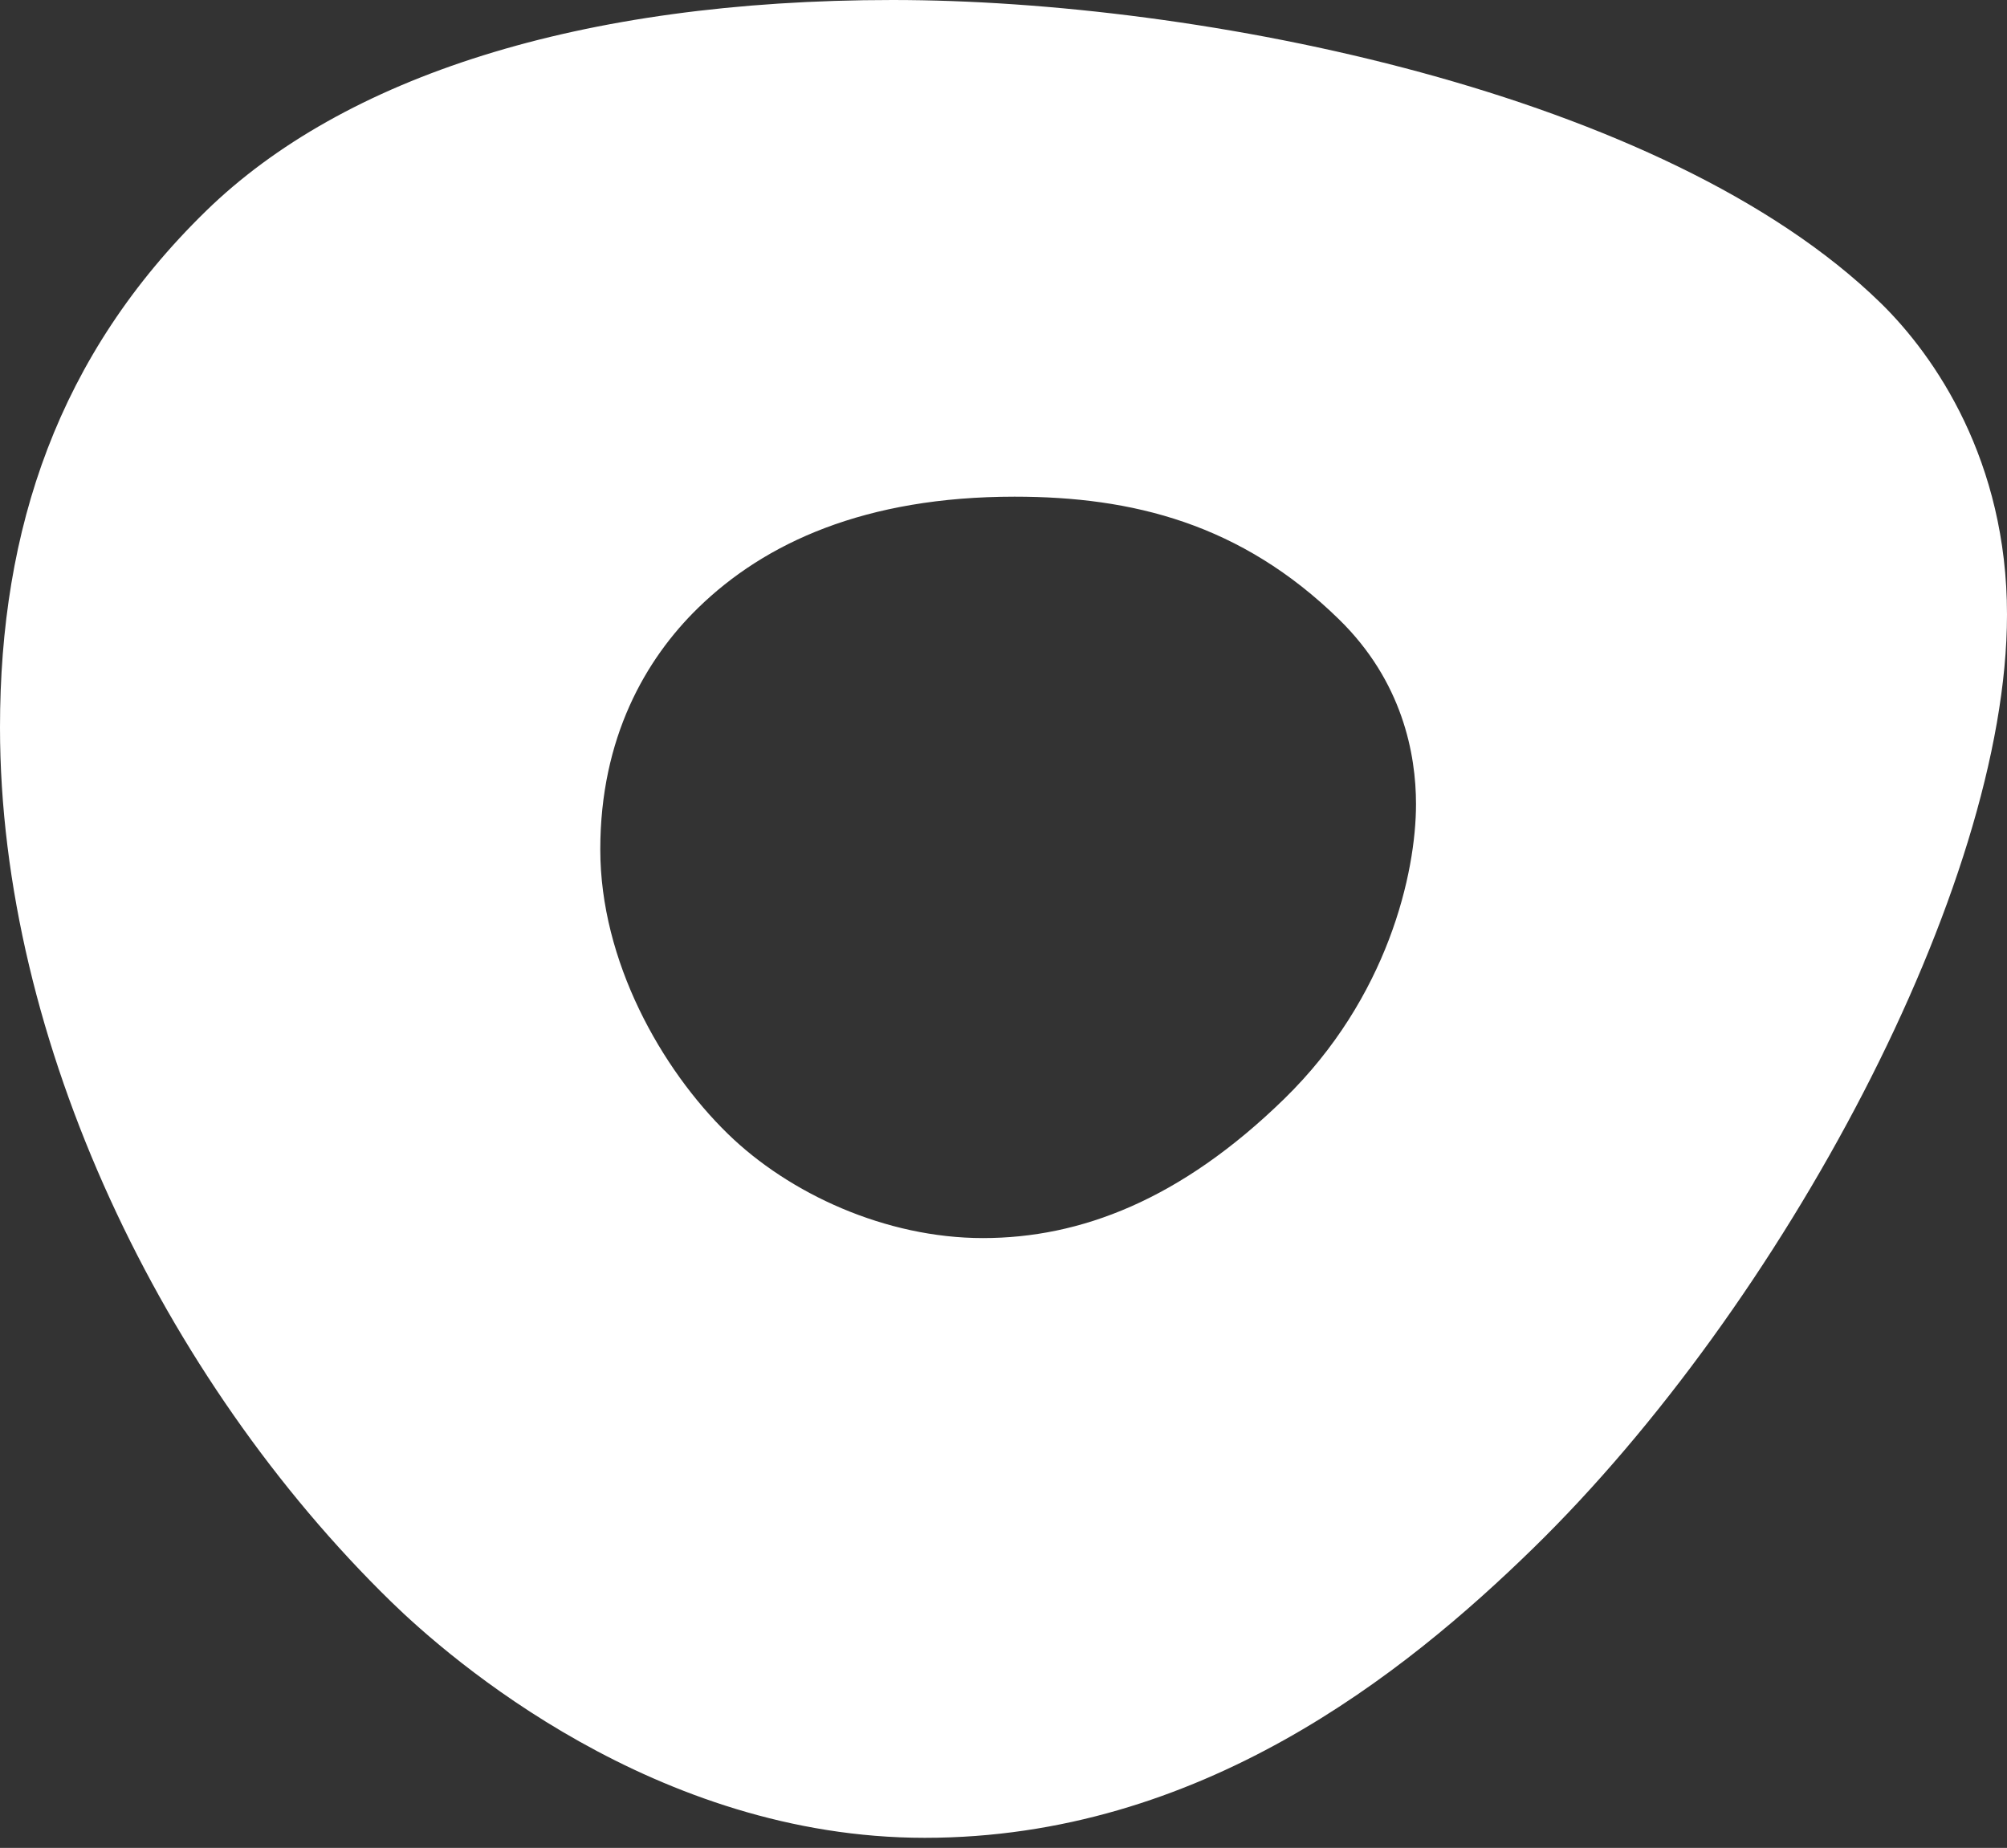 <svg xmlns="http://www.w3.org/2000/svg" fill="none" viewBox="0 0 1224 1127" height="1127" width="1224">
<rect x="0" y="0" width="1224" height="1127" fill="#333333" stroke="none"/>
<path fill="white" d="M544.335 0C731.791 0 1015.04 56.094 1146.89 184.729C1180.29 217.345 1224 281.225 1224 374.782C1224 541.118 1086.63 796.319 934.946 944.342C856.529 1020.86 731.791 1120.85 564.003 1120.85C399.974 1120.85 274.703 1012.16 238.438 976.758C99.513 841.212 0 635.467 0 443.626C0 322.58 35.365 216.709 125.597 128.714C209.165 47.195 353.159 0 544.335 0ZM783.238 670.143C846.525 608.367 863.574 532.292 863.574 490.419C863.574 460.07 855.399 415.535 816.476 377.597C756.783 319.357 690.674 302.911 618.758 302.911C527.666 302.911 466.463 330.997 425.701 370.802C393.729 401.988 366.092 449.94 366.092 518.069C366.092 586.162 403.298 651.95 443.855 691.476C481.306 728.026 540.177 755.08 599.46 755.08C658.744 755.08 719.947 731.919 783.238 670.143Z" clip-rule="evenodd" fill-rule="evenodd"></path>
</svg>
